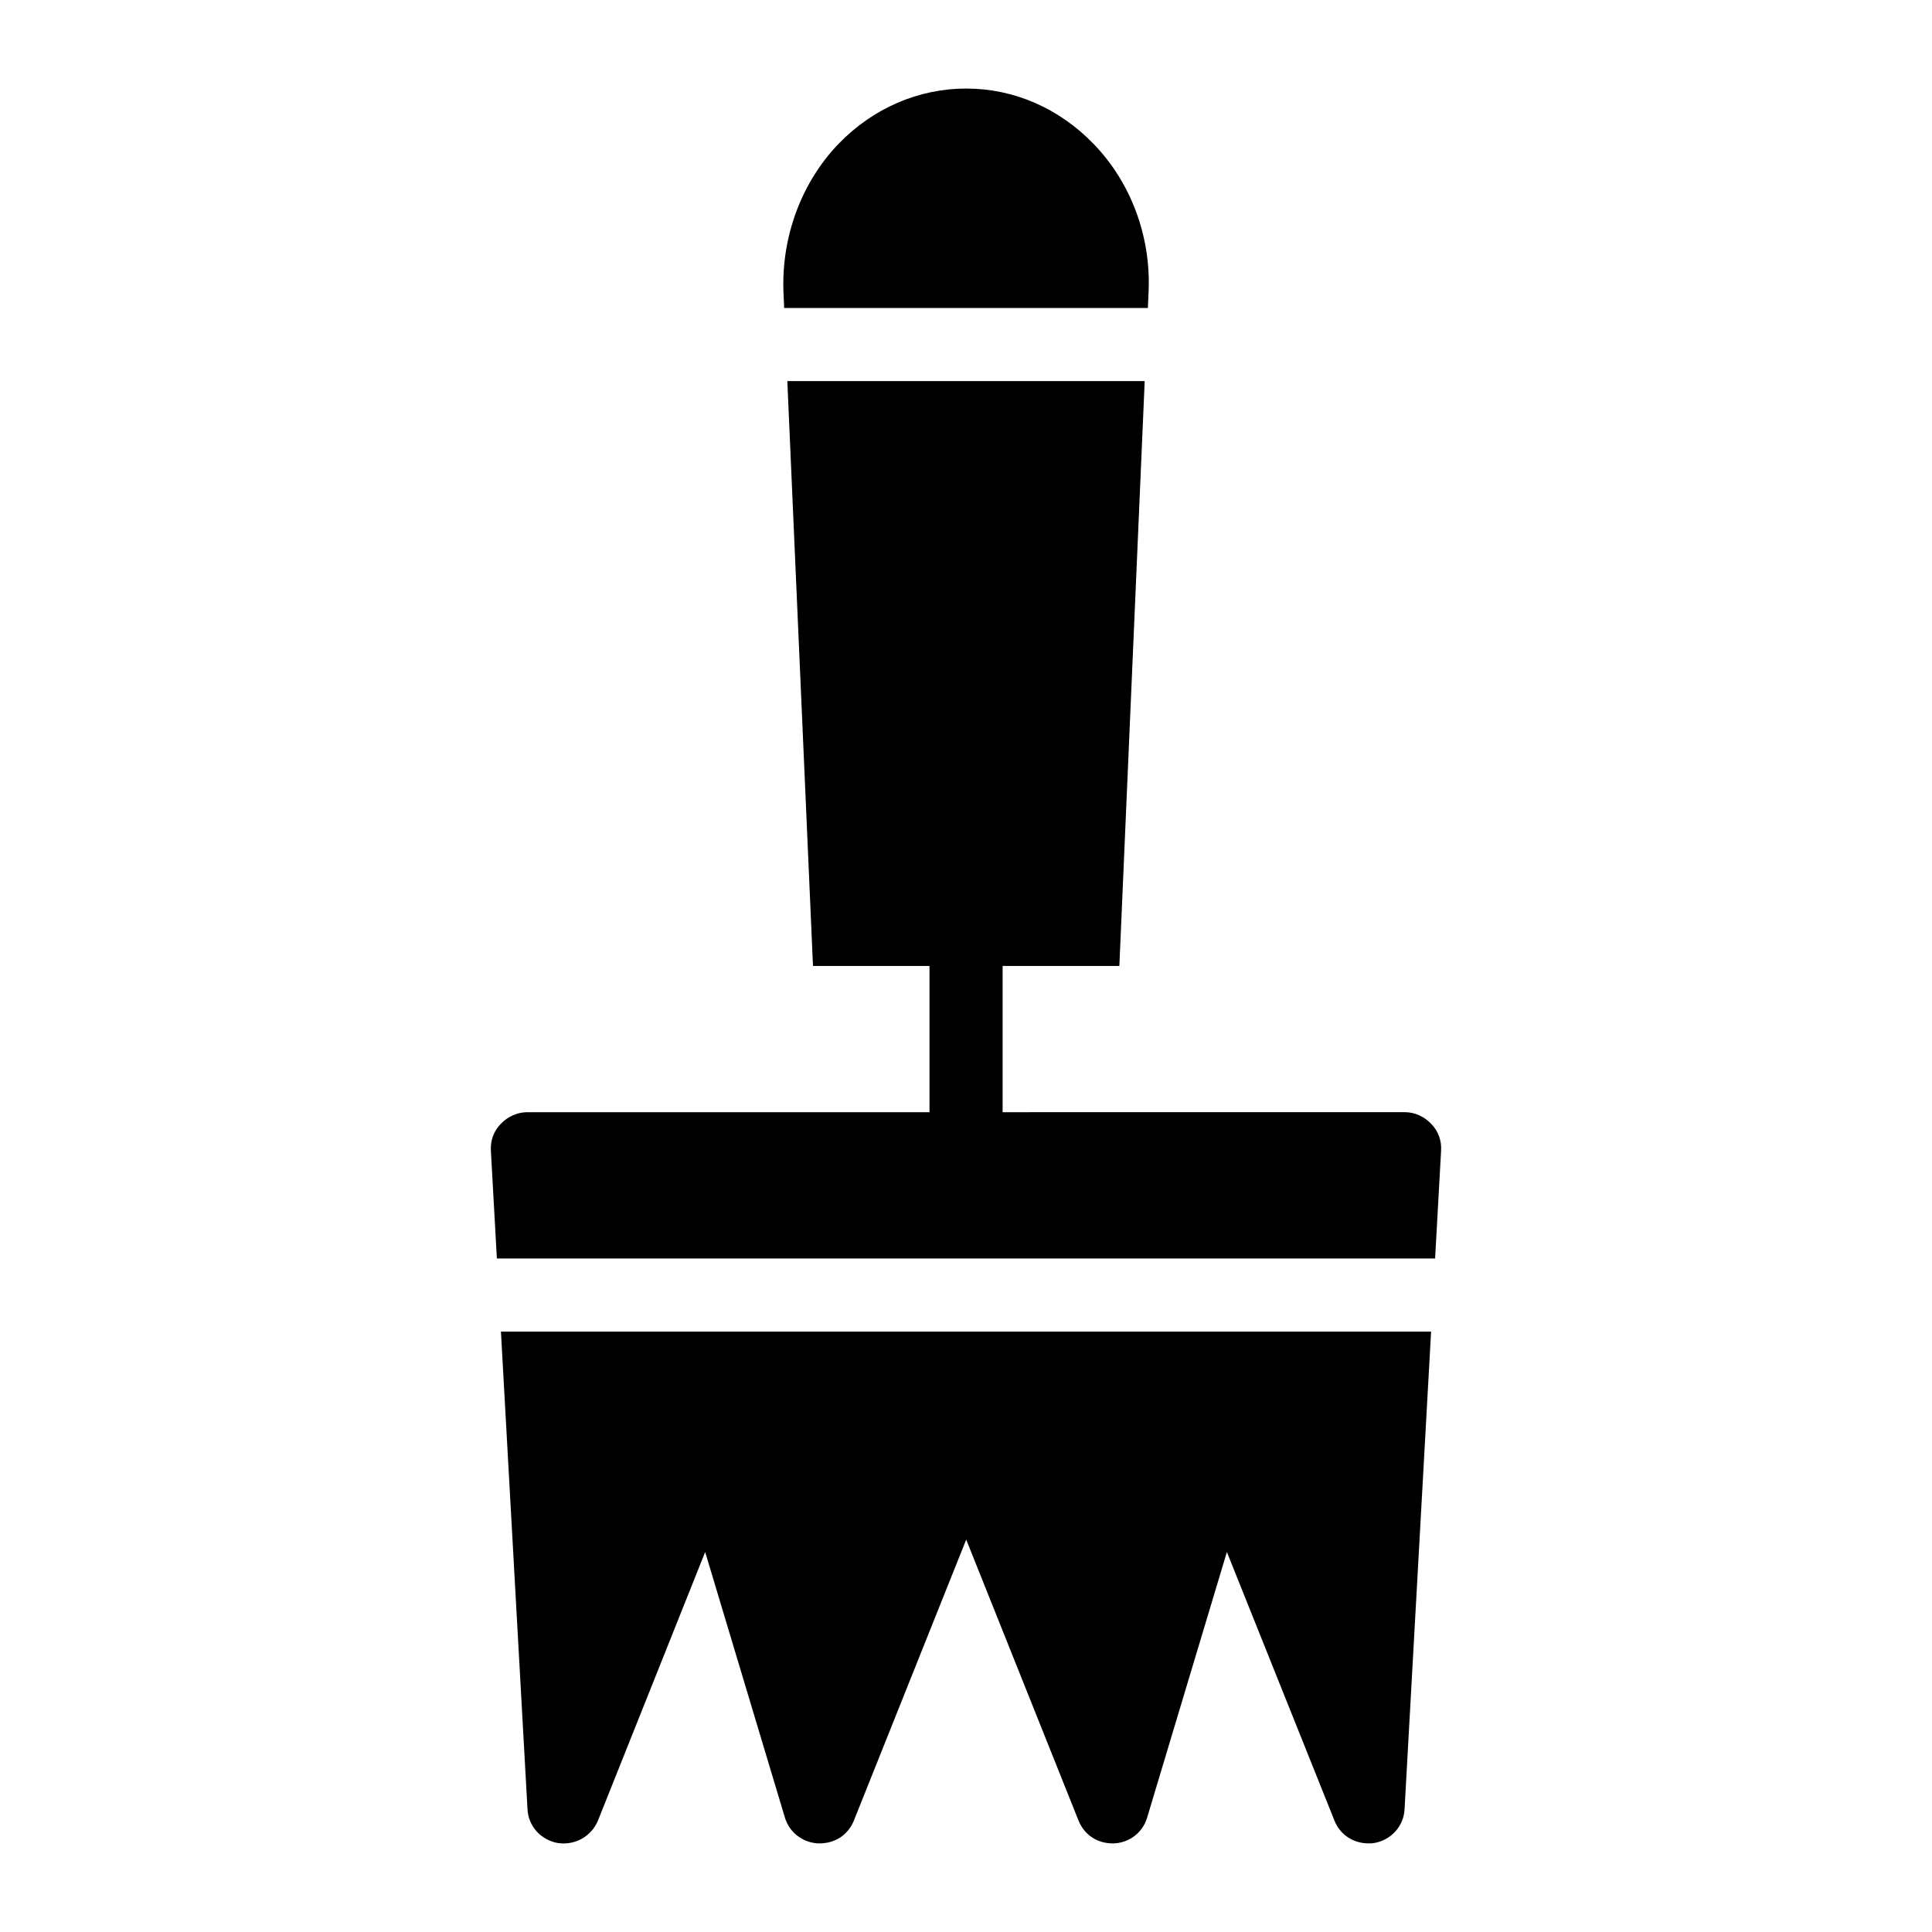 <?xml version="1.0" encoding="UTF-8"?>
<!-- Uploaded to: ICON Repo, www.svgrepo.com, Generator: ICON Repo Mixer Tools -->
<svg fill="#000000" width="800px" height="800px" version="1.1" viewBox="144 144 512 512" xmlns="http://www.w3.org/2000/svg">
 <g>
  <path d="m523.29 441.84c-1.84-1.938-4.359-3.102-6.977-3.102l-106.61 0.004v-38.754h30.938l6.715-155h-94.707l6.801 155h30.875v38.754h-106.54c-2.715 0-5.231 1.164-7.074 3.102-1.84 1.84-2.809 4.457-2.617 7.168l1.582 28.504h248.64l1.582-28.504c0.195-2.715-0.773-5.328-2.617-7.172z"/>
  <path d="m283.79 623.41c0.195 4.555 3.586 8.234 8.043 9.012 4.555 0.676 8.914-1.746 10.656-6.008l28.387-71.113 21.121 70.34c1.164 3.973 4.746 6.684 8.816 6.879 4.457 0.098 7.945-2.227 9.496-6.102l29.746-74.41 29.746 74.41c1.551 3.875 5.039 6.199 9.398 6.102 4.168-0.195 7.656-2.906 8.816-6.879l21.121-70.34 28.484 71.113c1.453 3.777 5.039 6.102 9.012 6.102 0.484 0 0.969 0 1.551-0.098 4.457-0.773 7.848-4.457 8.043-9.012l7.027-126.51-246.5 0.004z"/>
  <path d="m448.2 225.62 0.199-4.574c0.582-14.531-4.746-28.777-14.629-38.949-9.105-9.398-21.023-14.629-33.715-14.629-12.691 0-24.707 5.231-33.812 14.629-9.785 10.172-15.113 24.414-14.629 39.047l0.195 4.477z"/>
 </g>
</svg>
